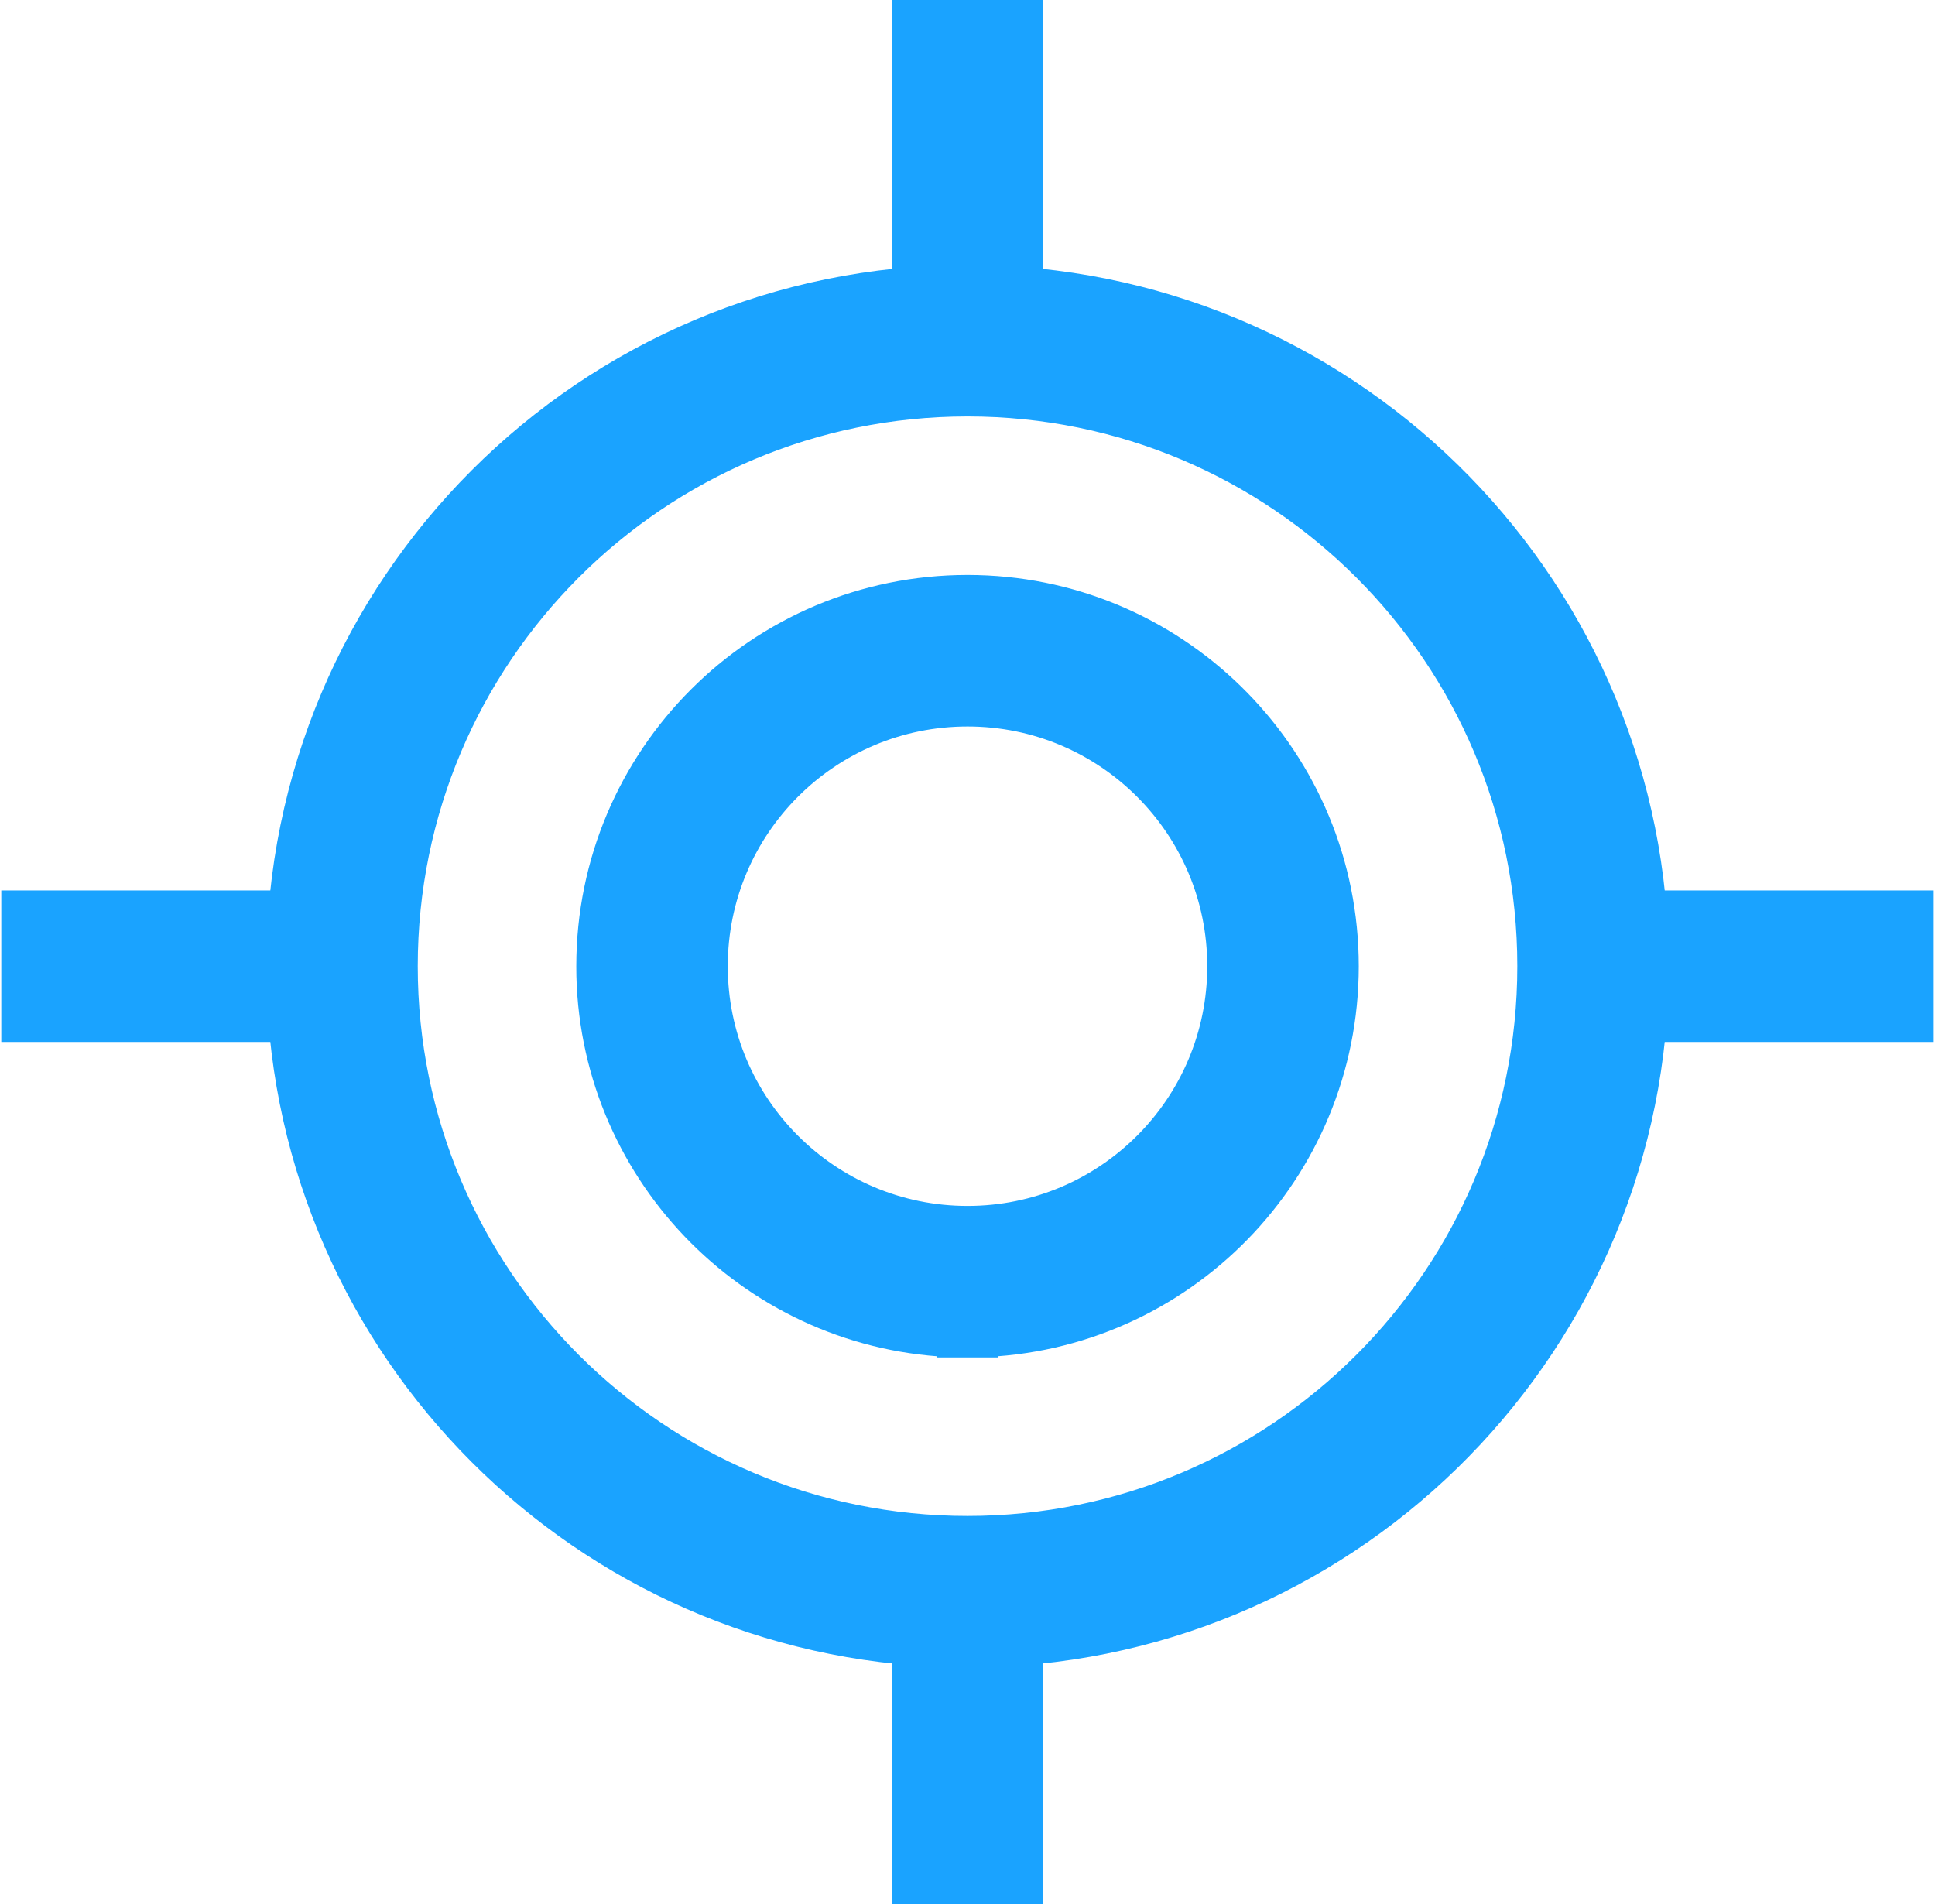 <svg xmlns="http://www.w3.org/2000/svg" fill="none" viewBox="0 0 63 62" height="62" width="63">
<path fill="#1AA3FF" d="M40.306 31.459C40.306 26.596 36.364 22.653 31.501 22.653C26.638 22.653 22.695 26.595 22.695 31.459C22.695 36.322 26.638 40.264 31.501 40.264V43.196L31.198 43.193C24.956 43.035 19.924 38.003 19.766 31.762L19.763 31.459C19.763 24.976 25.018 19.72 31.501 19.72L31.804 19.724C38.147 19.885 43.239 25.077 43.239 31.459L43.235 31.762C43.075 38.104 37.883 43.196 31.501 43.196V40.264C36.364 40.264 40.306 36.322 40.306 31.459Z"></path>
<path stroke-linecap="square" stroke-width="2" stroke="#1AA3FF" d="M31.501 40.264C26.638 40.264 22.695 36.322 22.695 31.459C22.695 26.595 26.638 22.653 31.501 22.653C36.364 22.653 40.306 26.596 40.306 31.459C40.306 36.322 36.364 40.264 31.501 40.264ZM31.501 40.264V43.196M31.501 40.264V43.196M31.501 43.196L31.198 43.193C24.956 43.035 19.924 38.003 19.766 31.762L19.763 31.459C19.763 24.976 25.018 19.72 31.501 19.72L31.804 19.724C38.147 19.885 43.239 25.077 43.239 31.459L43.235 31.762C43.075 38.104 37.883 43.196 31.501 43.196Z"></path>
<path fill="#1AA3FF" d="M50.401 31.458C50.401 21.02 41.939 12.559 31.501 12.559C21.063 12.559 12.602 21.02 12.601 31.458C12.601 41.896 21.063 50.358 31.501 50.358V53.29L30.937 53.283C19.328 52.989 9.97 43.632 9.676 32.022L9.669 31.458C9.669 19.401 19.443 9.626 31.501 9.626L32.065 9.633C43.862 9.932 53.333 19.589 53.333 31.458L53.326 32.022C53.027 43.819 43.37 53.29 31.501 53.29V50.358C41.939 50.358 50.401 41.896 50.401 31.458Z"></path>
<path stroke-linecap="square" stroke-width="2" stroke="#1AA3FF" d="M31.501 50.358C21.063 50.358 12.601 41.896 12.601 31.458C12.602 21.02 21.063 12.559 31.501 12.559C41.939 12.559 50.401 21.02 50.401 31.458C50.401 41.896 41.939 50.358 31.501 50.358ZM31.501 50.358V53.29M31.501 50.358V53.29M31.501 53.29L30.937 53.283C19.328 52.989 9.97 43.632 9.676 32.022L9.669 31.458C9.669 19.401 19.443 9.626 31.501 9.626L32.065 9.633C43.862 9.932 53.333 19.589 53.333 31.458L53.326 32.022C53.027 43.819 43.37 53.29 31.501 53.29Z"></path>
<path stroke-linecap="square" stroke-width="2" stroke="#1AA3FF" fill="#1AA3FF" d="M30.034 50.907H32.967V61H30.034V50.907Z"></path>
<path stroke-linecap="square" stroke-width="2" stroke="#1AA3FF" fill="#1AA3FF" d="M51.866 32.925L51.866 29.992L61.959 29.992L61.959 32.925L51.866 32.925Z"></path>
<path stroke-linecap="square" stroke-width="2" stroke="#1AA3FF" fill="#1AA3FF" d="M30.034 1H32.967V11.092H30.034V1Z"></path>
<path stroke-linecap="square" stroke-width="2" stroke="#1AA3FF" fill="#1AA3FF" d="M1.042 32.925L1.042 29.992L11.135 29.992L11.135 32.925L1.042 32.925Z"></path>
</svg>
